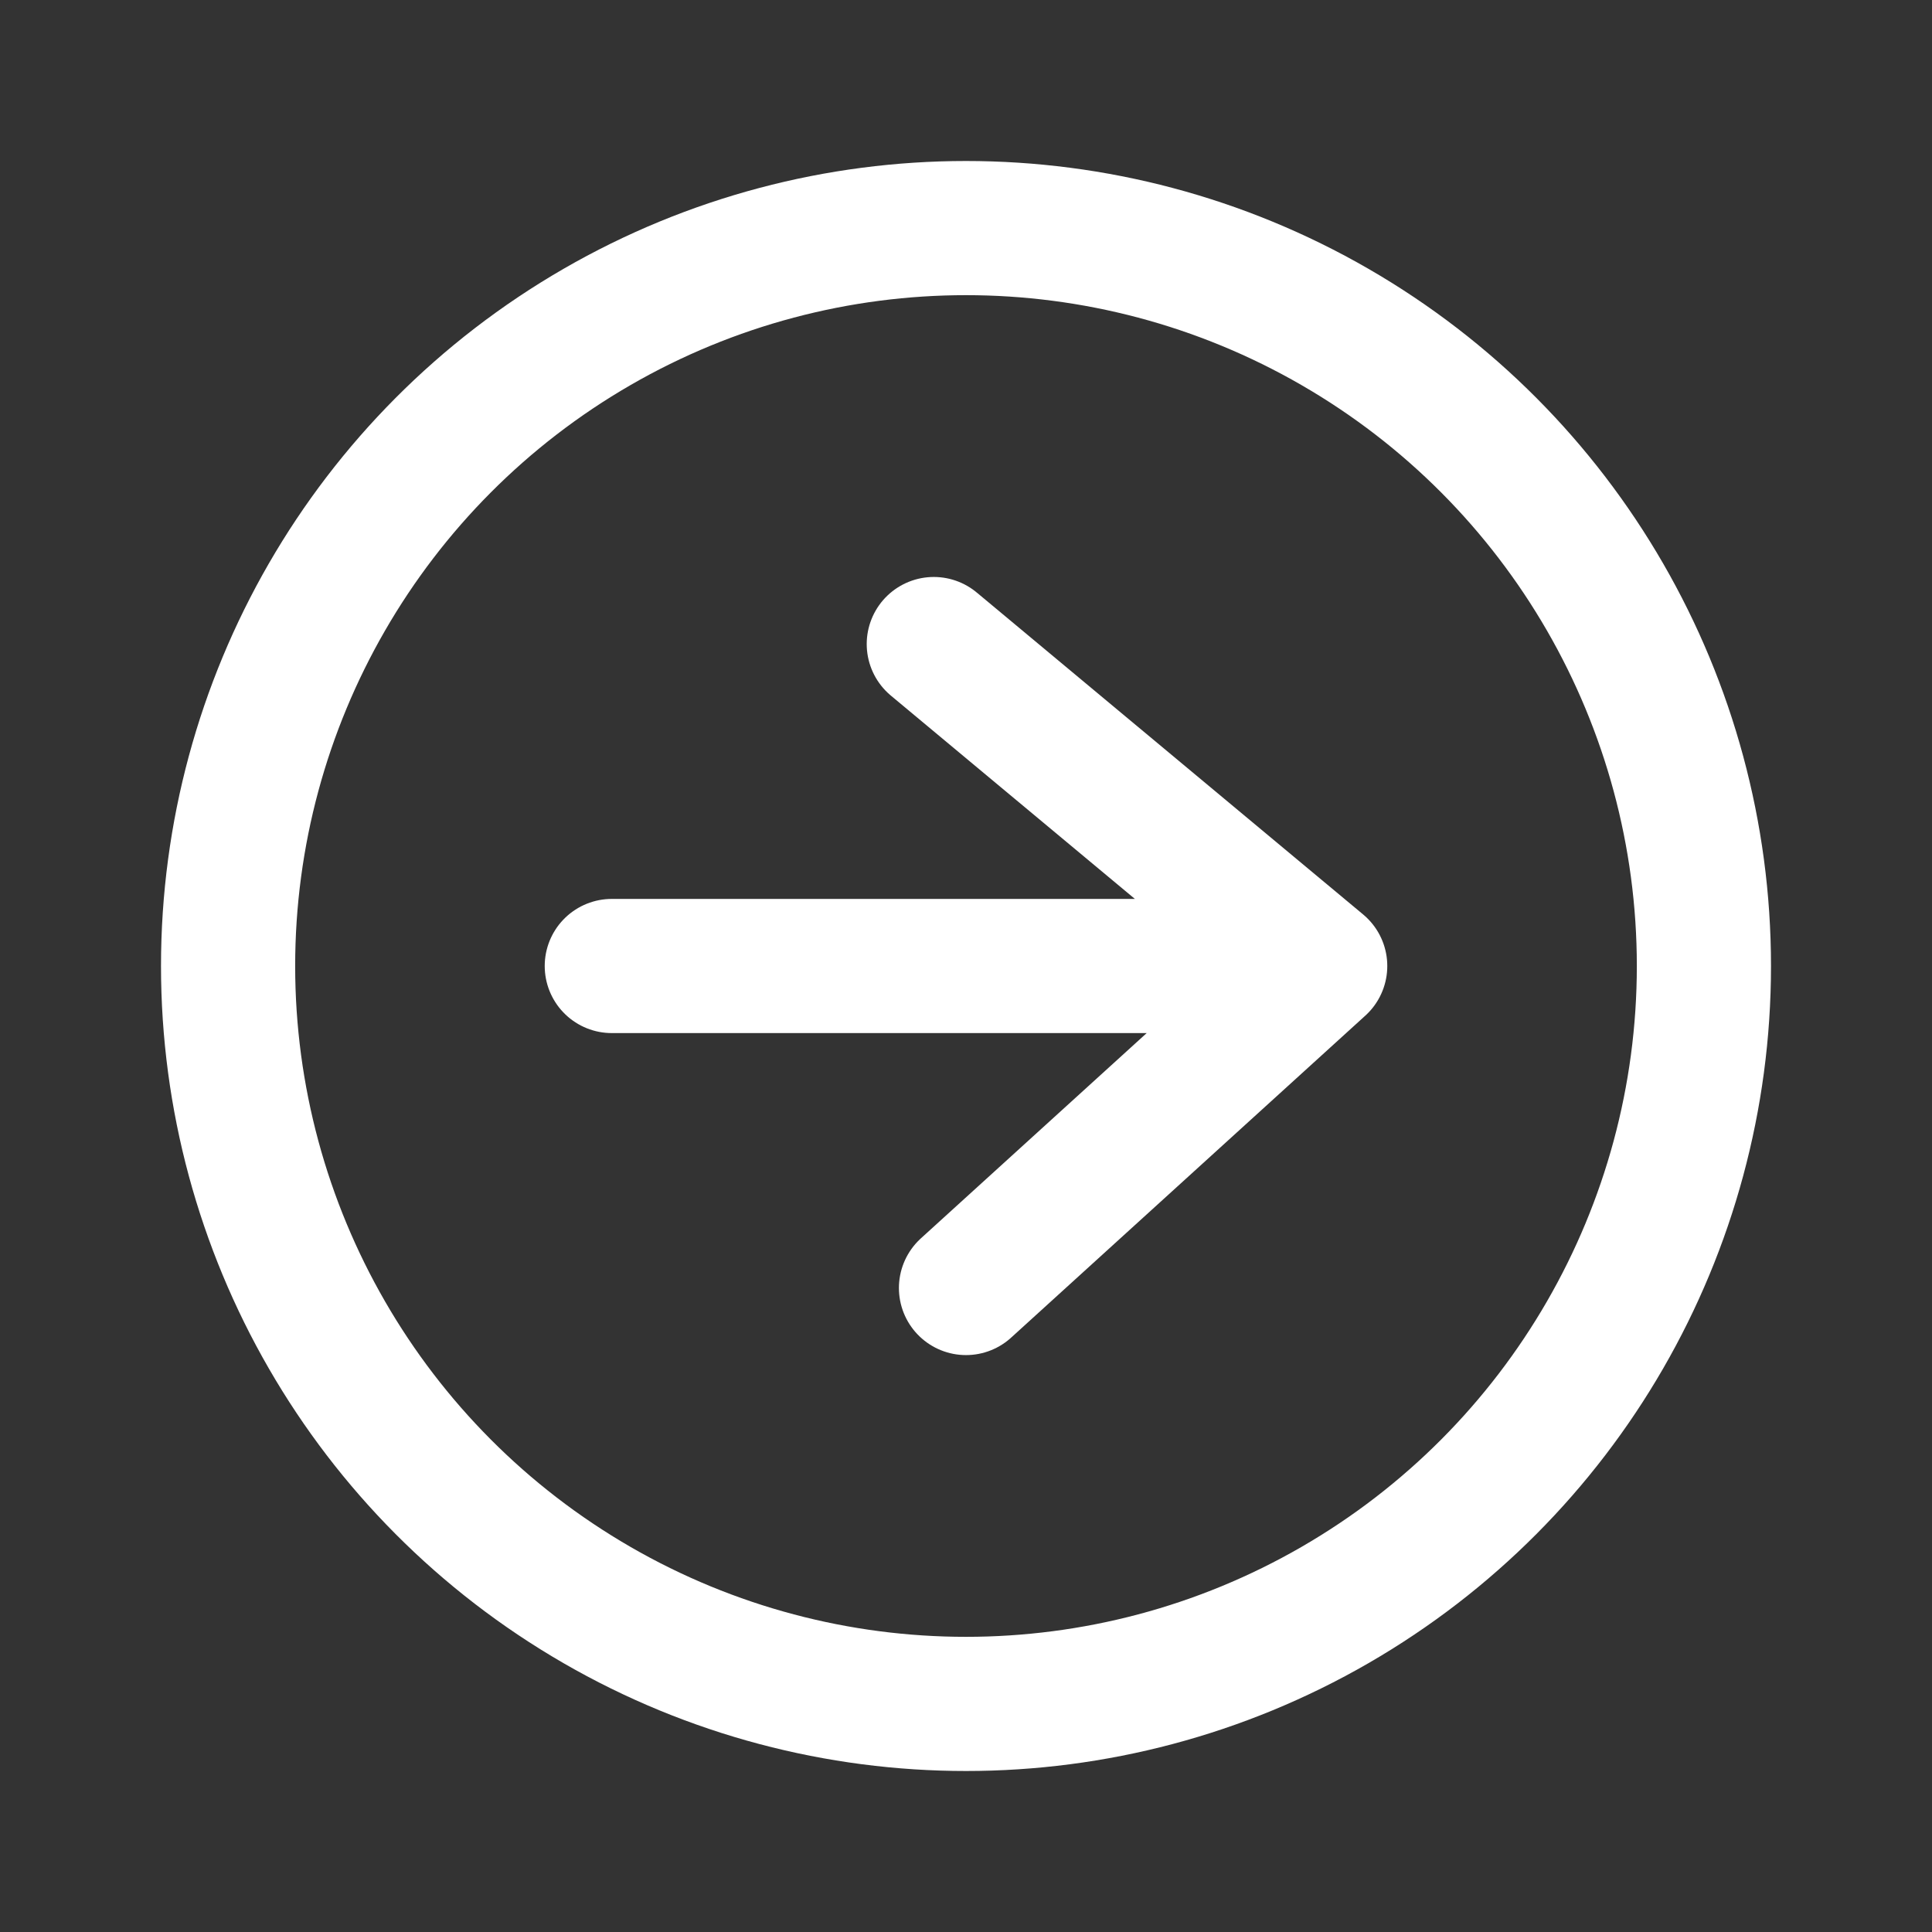 <svg width="36" height="36" viewBox="0 0 36 36" fill="none" xmlns="http://www.w3.org/2000/svg">
<rect x="0" y="0" width="36" height="36" fill="#333333" stroke="none"/>
<circle cx="18" cy="18" r="13.75" stroke="white" stroke-width="2.5"/>
<path d="M11.4 18H24.6M24.6 18L17.4 12.001M24.6 18L18 24" stroke="white" stroke-width="2.5" stroke-linecap="round" stroke-linejoin="round"/>
</svg>
